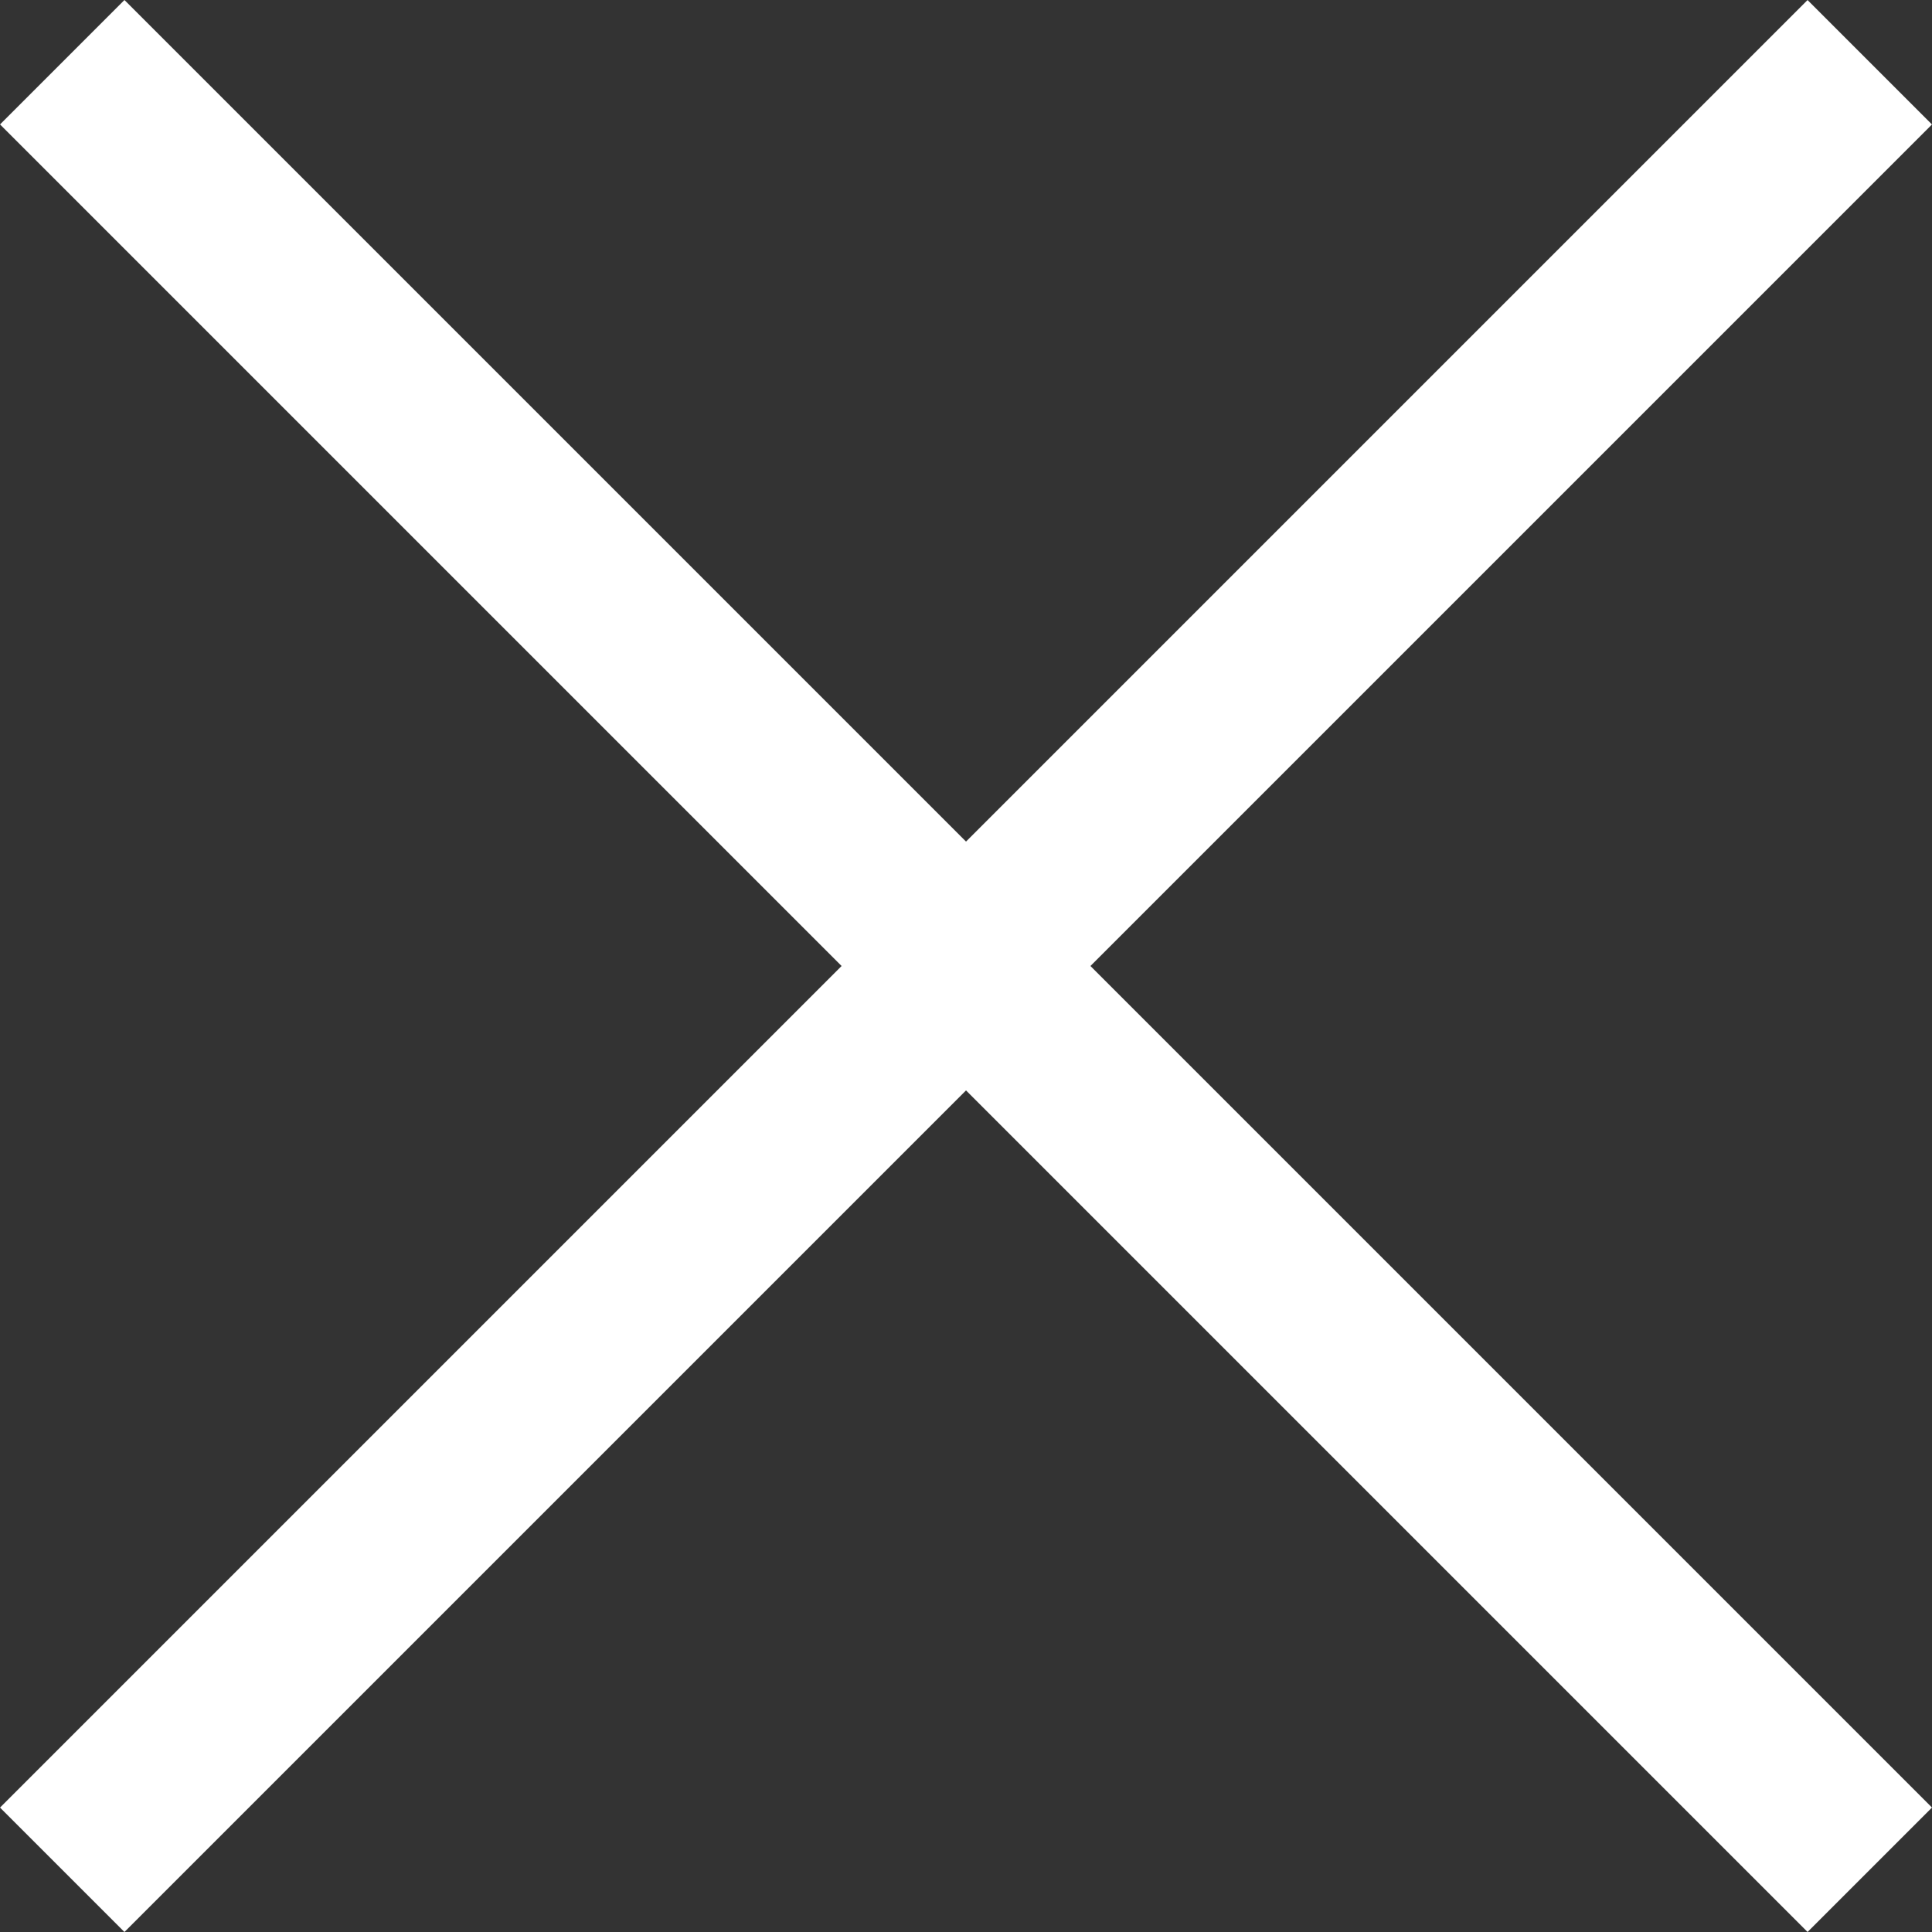 <svg xmlns="http://www.w3.org/2000/svg" width="76.858" height="76.857" viewBox="0 0 76.858 76.857">
  <rect x="0" y="0" width="76.858" height="76.857" fill="#333333" stroke="none"/>
  <g id="Group_293" data-name="Group 293" transform="translate(-3562.024 -11556.024)">
    <path id="Path_174" data-name="Path 174" d="M3549.494,11622.86h101.691" transform="translate(9273.232 830.025) rotate(45)" fill="none" stroke="#fff" stroke-width="7"/>
    <path id="Path_175" data-name="Path 175" d="M3549.494,11622.86h101.691" transform="translate(-7163.975 5921.675) rotate(-45)" fill="none" stroke="#fff" stroke-width="7"/>
  </g>
</svg>

